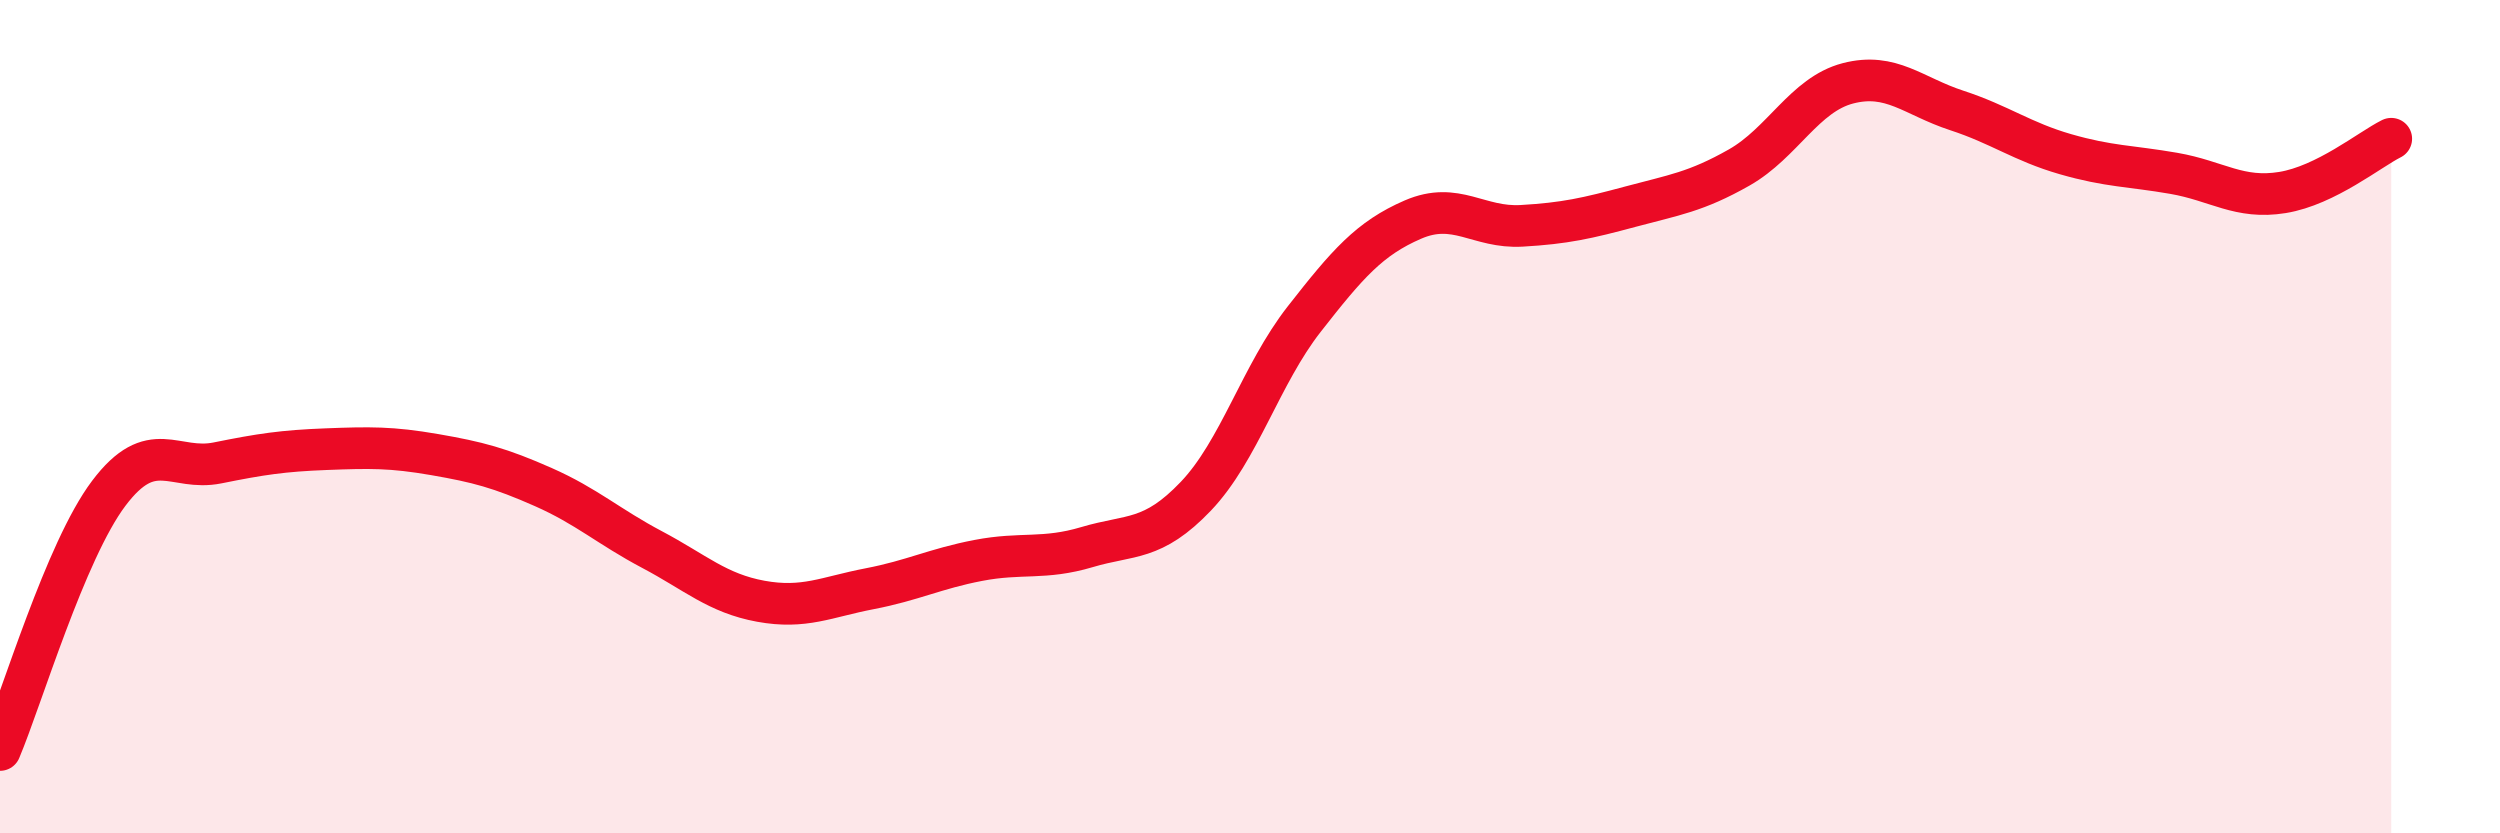 
    <svg width="60" height="20" viewBox="0 0 60 20" xmlns="http://www.w3.org/2000/svg">
      <path
        d="M 0,18 C 0.52,16.77 1.57,13.22 2.61,11.84 C 3.65,10.46 4.18,11.32 5.22,11.11 C 6.26,10.9 6.79,10.82 7.83,10.78 C 8.87,10.74 9.39,10.73 10.43,10.91 C 11.47,11.09 12,11.23 13.04,11.69 C 14.08,12.15 14.61,12.64 15.65,13.19 C 16.69,13.74 17.22,14.24 18.26,14.43 C 19.3,14.62 19.83,14.33 20.87,14.13 C 21.91,13.93 22.44,13.65 23.48,13.45 C 24.52,13.25 25.05,13.44 26.09,13.13 C 27.13,12.82 27.66,13 28.7,11.91 C 29.74,10.82 30.26,8.99 31.3,7.66 C 32.34,6.33 32.87,5.72 33.91,5.27 C 34.95,4.82 35.48,5.48 36.52,5.42 C 37.56,5.36 38.09,5.24 39.13,4.96 C 40.17,4.68 40.7,4.61 41.74,4.02 C 42.78,3.43 43.31,2.27 44.35,2 C 45.39,1.73 45.92,2.31 46.96,2.65 C 48,2.99 48.53,3.4 49.57,3.7 C 50.61,4 51.13,3.98 52.17,4.16 C 53.21,4.34 53.74,4.79 54.78,4.62 C 55.82,4.45 56.87,3.59 57.39,3.33L57.39 20L0 20Z"
        fill="#EB0A25"
        opacity="0.1"
        stroke-linecap="round"
        stroke-linejoin="round"
      />
      <path
        d="M 0,18 C 0.52,16.77 1.57,13.22 2.61,11.84 C 3.65,10.46 4.18,11.32 5.22,11.11 C 6.26,10.9 6.79,10.82 7.83,10.78 C 8.87,10.74 9.39,10.73 10.43,10.91 C 11.47,11.09 12,11.23 13.04,11.69 C 14.08,12.15 14.61,12.64 15.65,13.19 C 16.69,13.74 17.22,14.24 18.26,14.43 C 19.3,14.62 19.83,14.33 20.87,14.13 C 21.91,13.93 22.44,13.65 23.48,13.45 C 24.52,13.25 25.05,13.44 26.09,13.13 C 27.13,12.82 27.66,13 28.7,11.91 C 29.74,10.82 30.26,8.99 31.3,7.66 C 32.34,6.33 32.87,5.72 33.91,5.27 C 34.95,4.82 35.48,5.48 36.52,5.42 C 37.56,5.36 38.09,5.24 39.13,4.96 C 40.17,4.68 40.7,4.61 41.74,4.02 C 42.78,3.43 43.31,2.27 44.35,2 C 45.39,1.73 45.92,2.31 46.96,2.65 C 48,2.99 48.53,3.4 49.57,3.7 C 50.61,4 51.13,3.98 52.17,4.16 C 53.21,4.34 53.74,4.79 54.78,4.62 C 55.82,4.45 56.87,3.59 57.39,3.33"
        stroke="#EB0A25"
        stroke-width="1"
        fill="none"
        stroke-linecap="round"
        stroke-linejoin="round"
      />
    </svg>
  